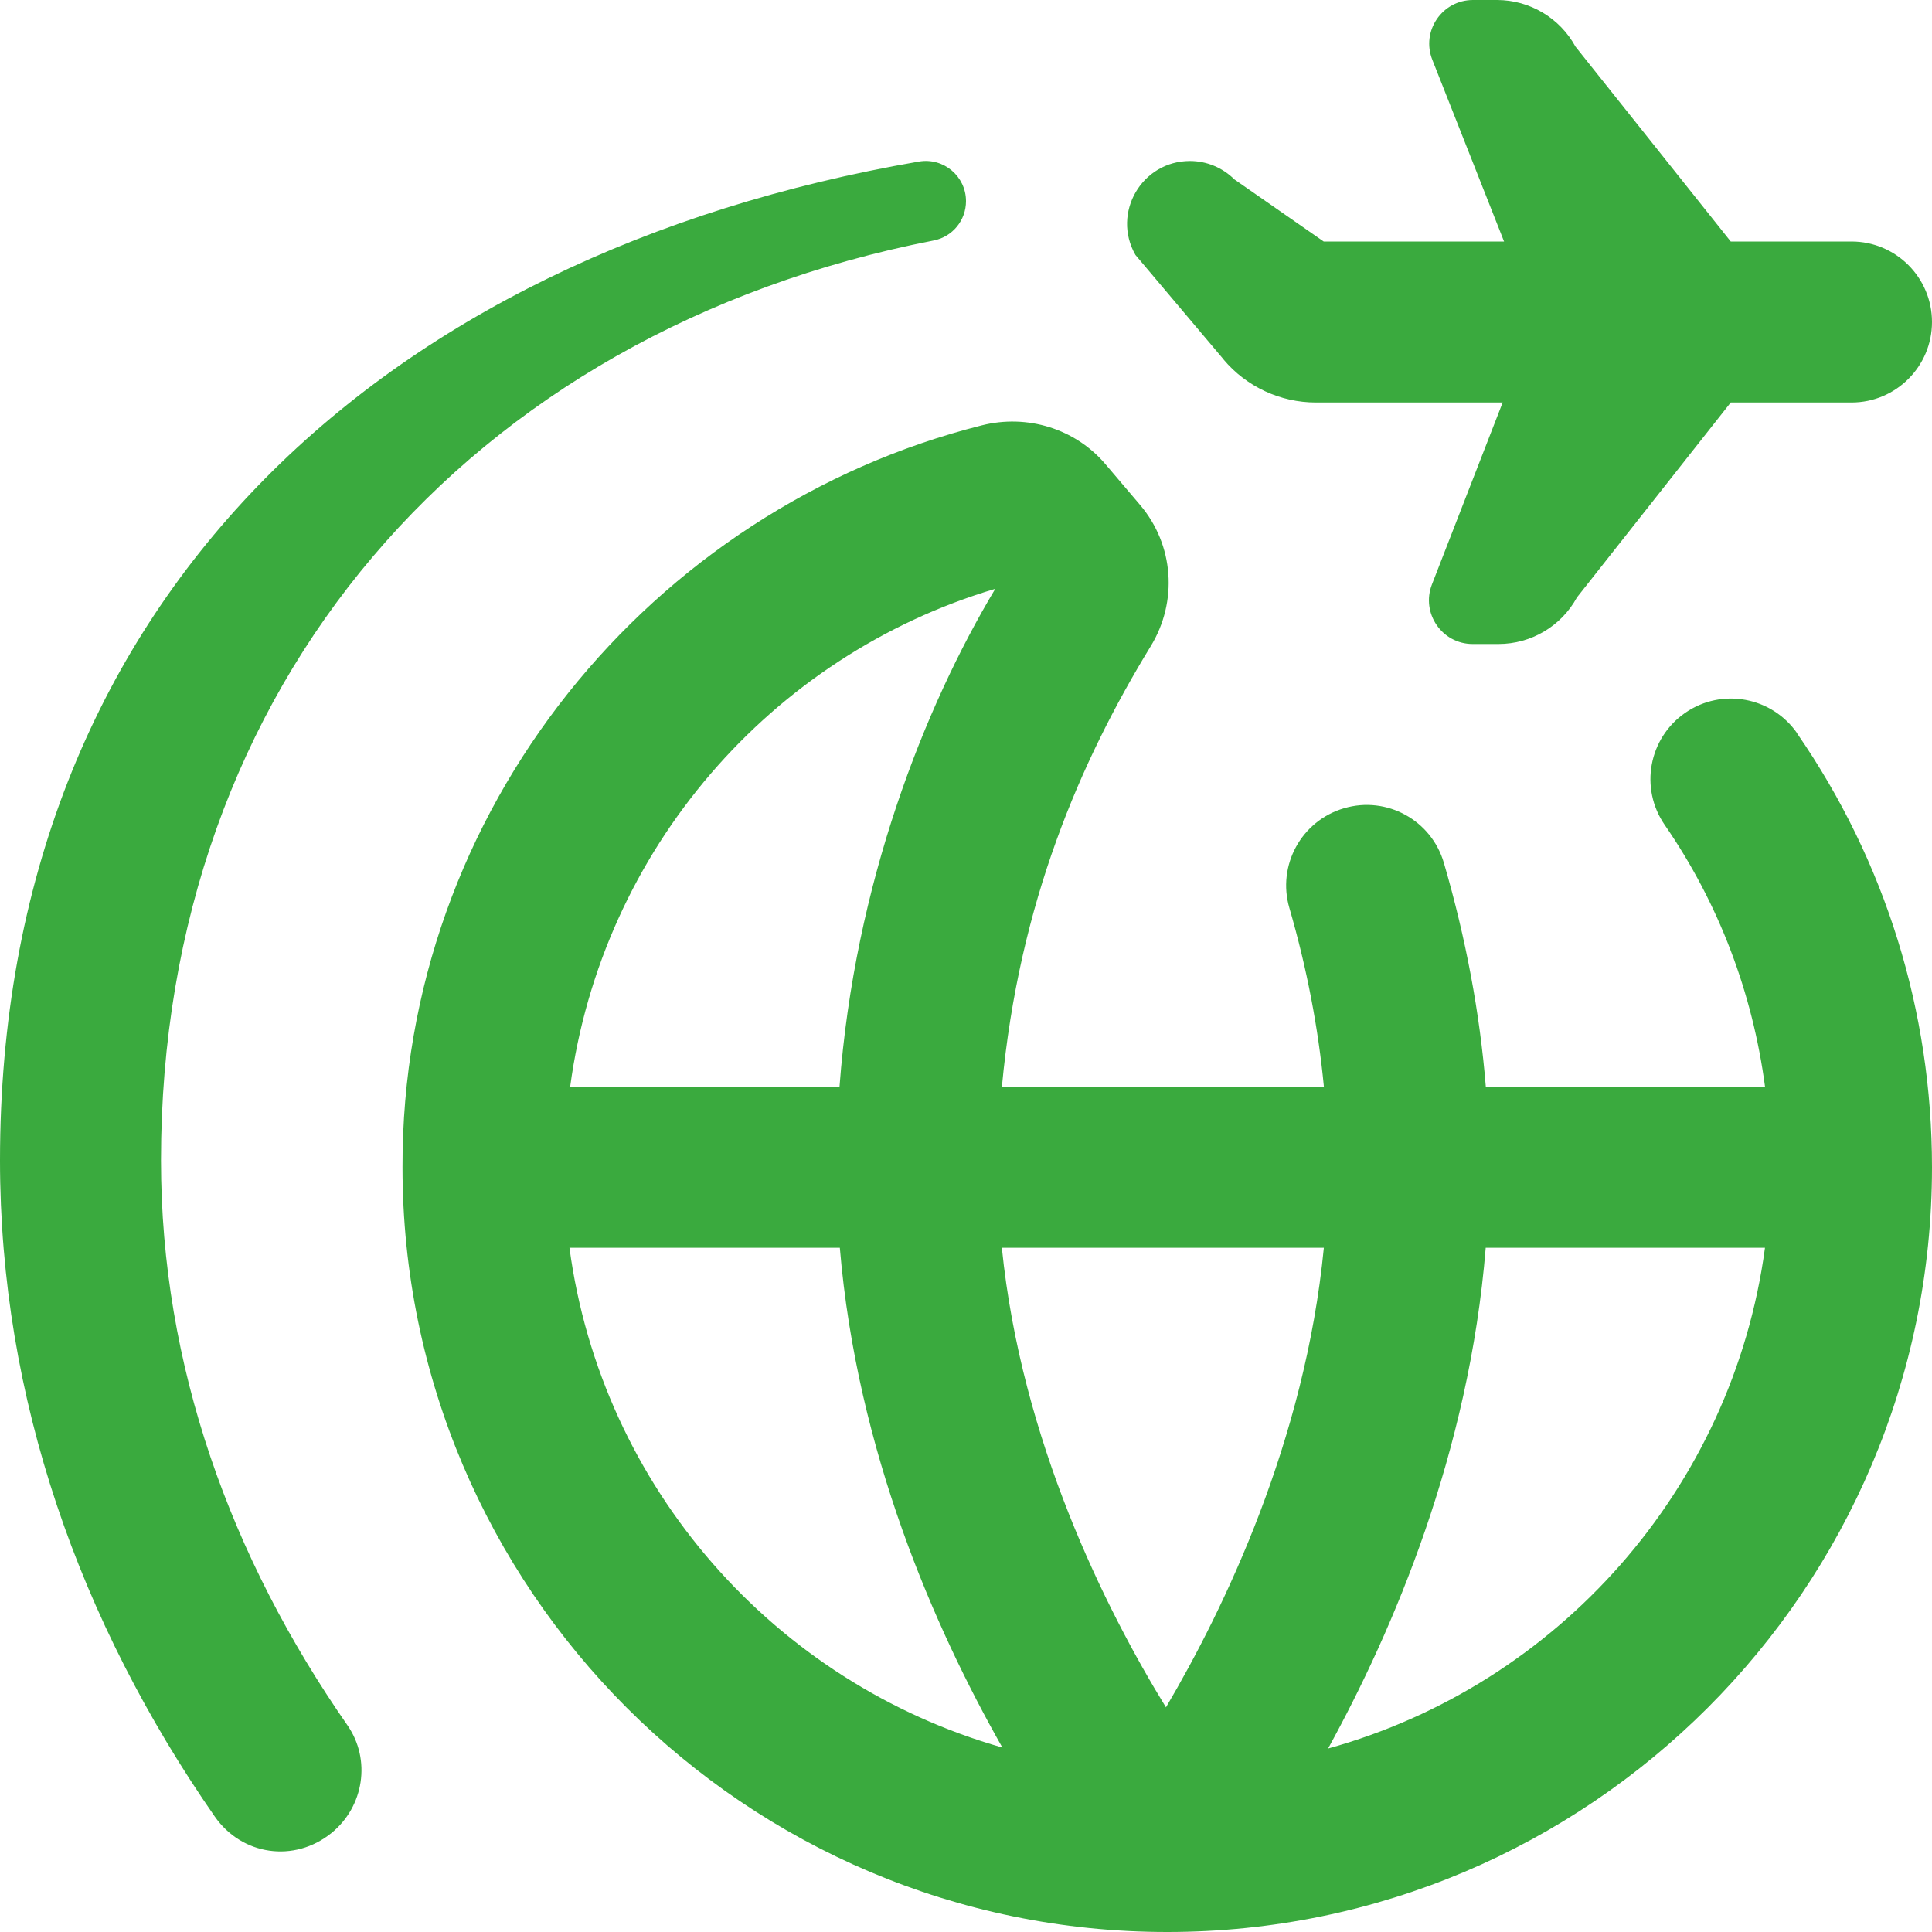 <svg width="36" height="36" viewBox="0 0 36 36" fill="none" xmlns="http://www.w3.org/2000/svg">
<g clip-path="url(#clip0_28760_163444)">
<path d="M6.474 32.148C6.918 32.787 6.782 33.664 6.177 34.155C5.487 34.715 4.508 34.577 4 33.846C1.486 30.225 0 26.059 0 21.622C0 11.211 7.086 4.743 17.125 3.01C17.583 2.933 18 3.285 18 3.748C18 4.106 17.748 4.413 17.398 4.481C8.735 6.176 3 12.771 3 21.622C3 25.452 4.301 29.023 6.474 32.148ZM22.8 6.7C23.227 7.207 23.858 7.5 24.52 7.5H28L26.682 10.89C26.475 11.424 26.868 12 27.441 12H27.921C28.532 12 29.093 11.667 29.384 11.132L32.25 7.5H34.5C35.328 7.5 36 6.828 36 6C36 5.172 35.328 4.5 34.5 4.5H32.25L29.357 0.869C29.064 0.333 28.503 0 27.894 0H27.447C26.872 0 26.478 0.579 26.689 1.113L28.026 4.5H24.665L23 3.342C22.78 3.123 22.482 3 22.173 3C21.274 3 20.712 3.97 21.157 4.75L22.802 6.7H22.8ZM33.486 13.665C35.132 16.049 36 18.845 36 21.75C36 29.607 29.607 36 21.75 36C13.893 36 7.5 29.607 7.5 21.75C7.484 15.078 12.144 9.476 18.294 7.926C19.139 7.713 20.035 7.986 20.599 8.65L21.244 9.409C21.876 10.153 21.95 11.211 21.441 12.043C20.13 14.187 18.988 16.824 18.669 20.25H24.669C24.564 19.16 24.354 18.047 24.026 16.92C23.794 16.125 24.249 15.293 25.046 15.06C25.842 14.826 26.673 15.284 26.905 16.08C27.315 17.485 27.575 18.882 27.686 20.25H32.889C32.657 18.501 32.029 16.834 31.018 15.369C30.549 14.687 30.72 13.754 31.401 13.283C32.085 12.81 33.017 12.984 33.489 13.665H33.486ZM18.668 23.25C19.032 26.85 20.598 29.976 21.726 31.814C22.814 29.97 24.318 26.847 24.668 23.25H18.668ZM10.624 20.25H15.643C15.925 16.468 17.221 13.184 18.546 10.971C14.366 12.216 11.219 15.832 10.624 20.25ZM18.678 32.563C17.425 30.355 15.969 27.057 15.649 23.25H10.611C11.21 27.717 14.431 31.355 18.678 32.563ZM32.888 23.25H27.684C27.375 27.069 25.959 30.377 24.747 32.581C29.028 31.395 32.285 27.741 32.888 23.25Z" fill="#3AAA3E"/>
</g>
<defs>
<clipPath id="clip0_28760_163444">
<rect width="36" height="36" fill="white"/>
</clipPath>
</defs>
</svg>
